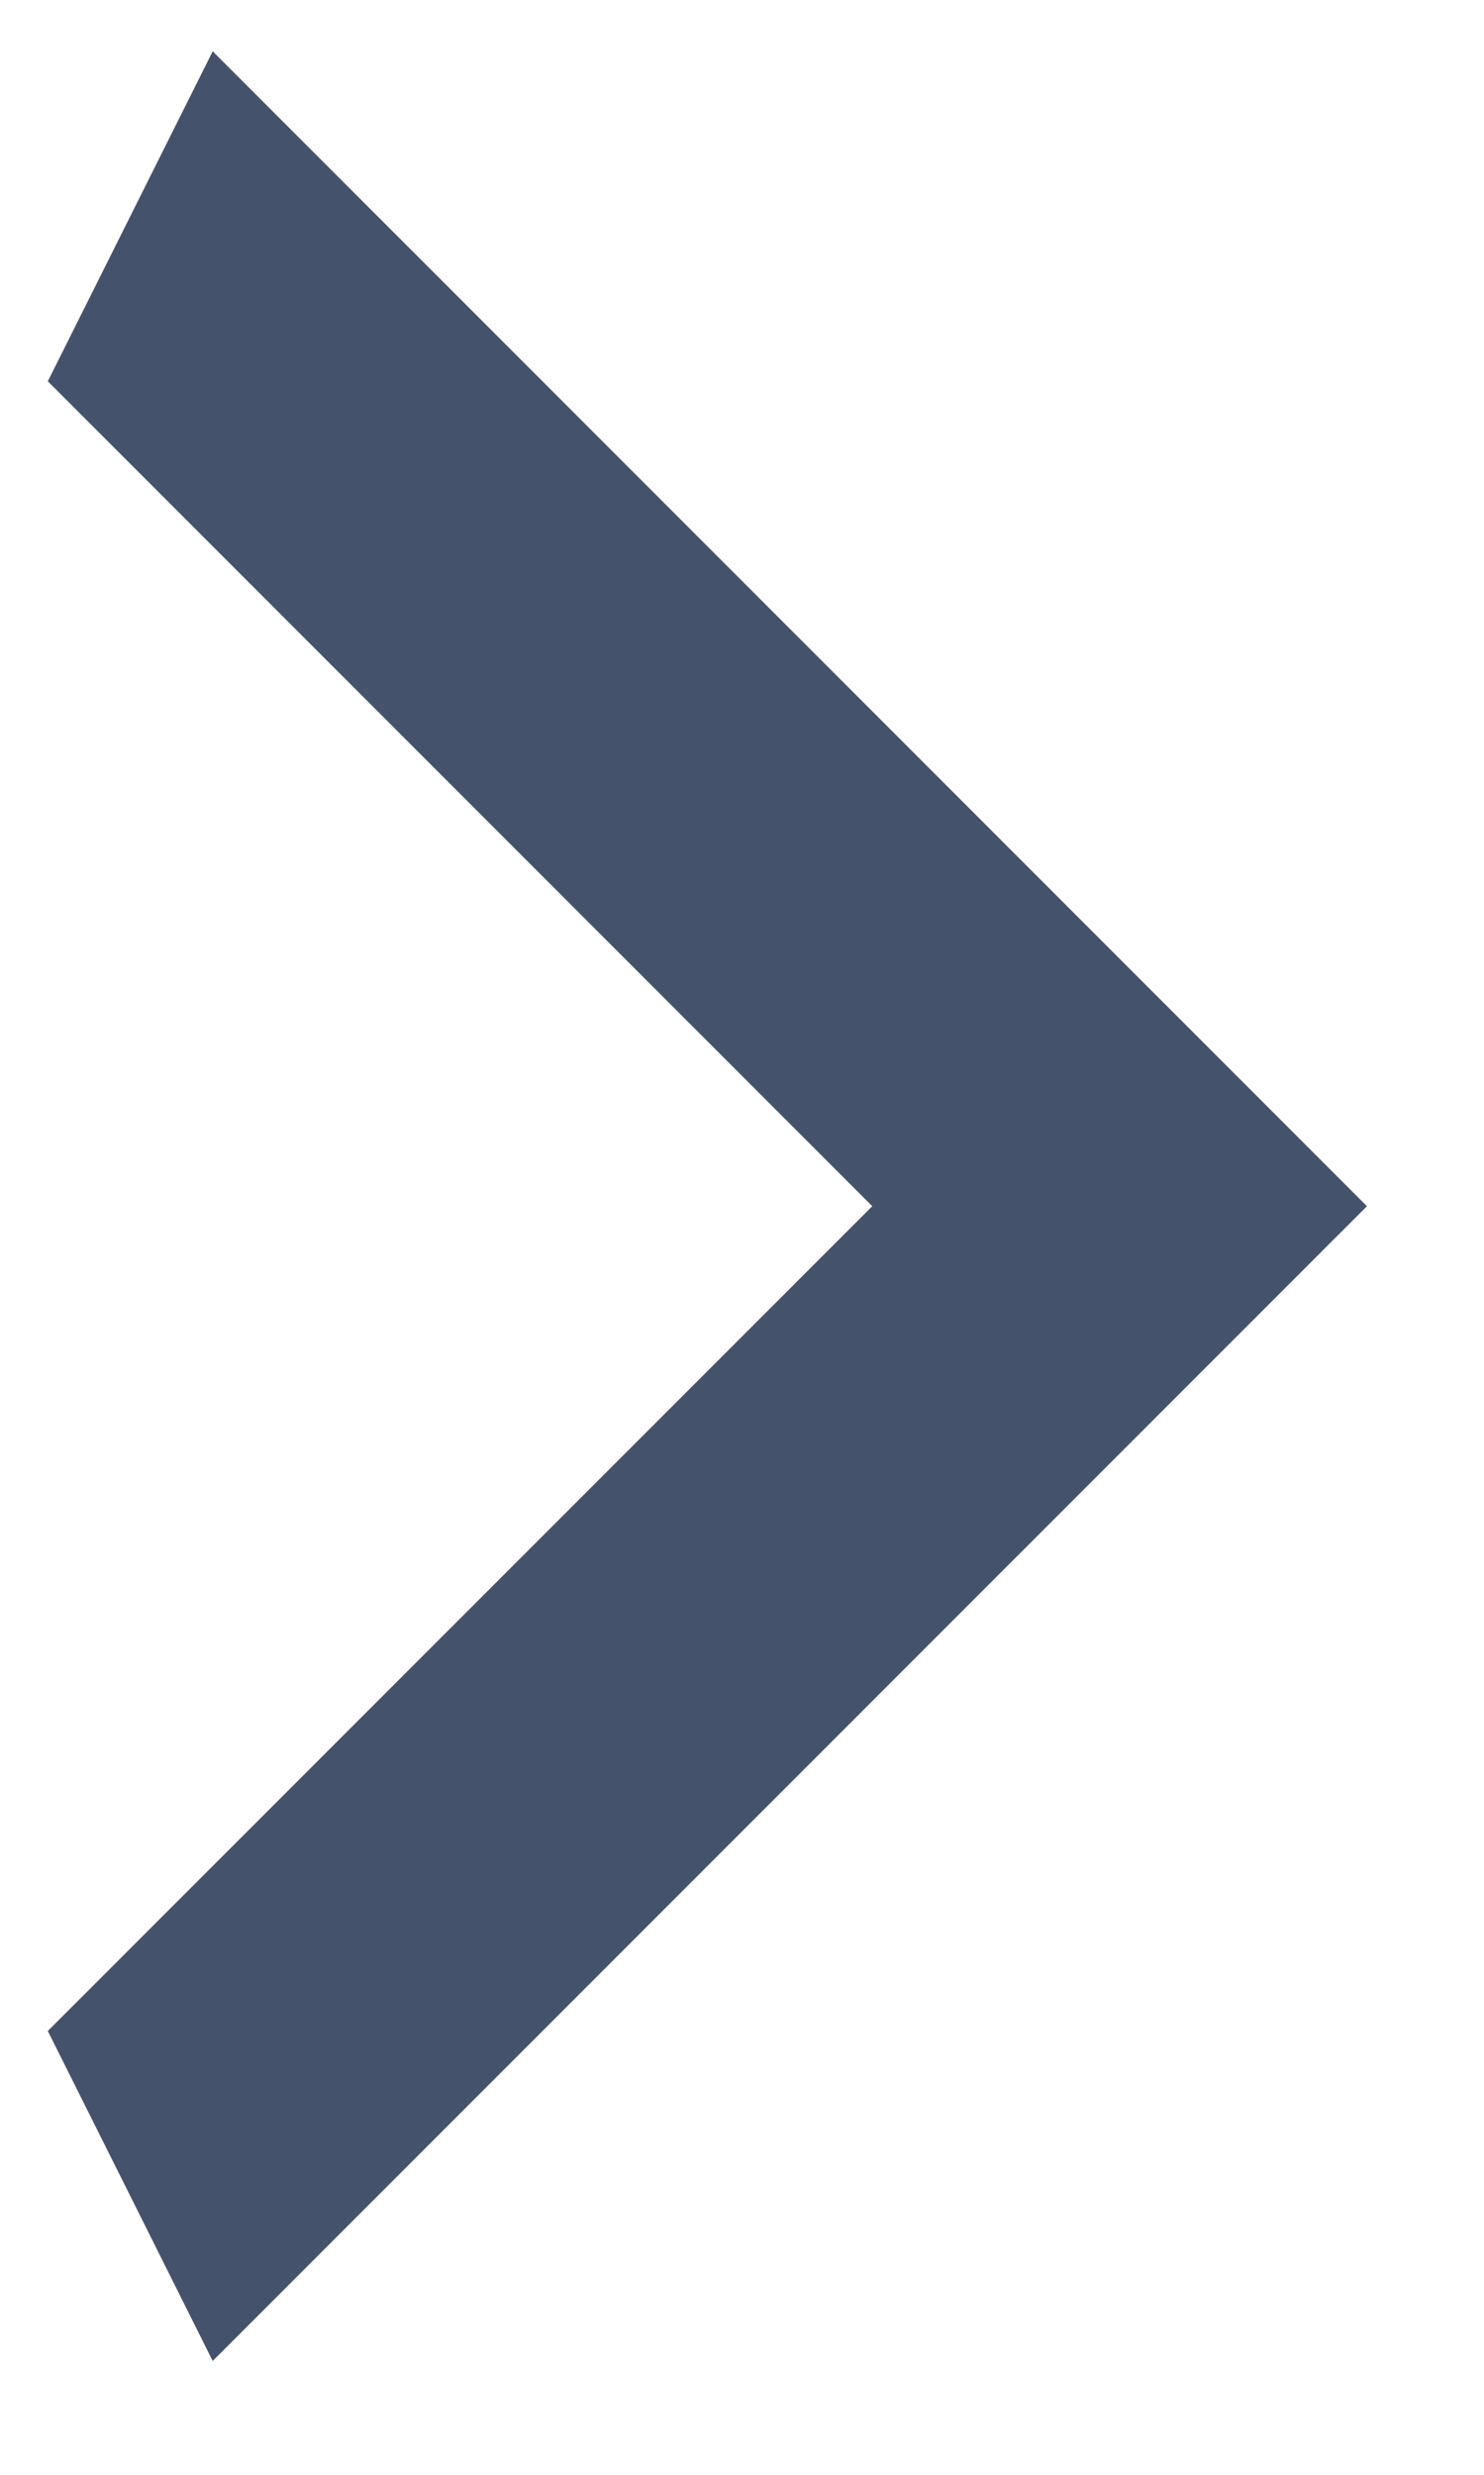 <svg width="9" height="15" viewBox="0 0 9 15" fill="none" xmlns="http://www.w3.org/2000/svg">
<path d="M0.29 12.31L5.29 7.311L0.29 2.311L1.29 0.311L8.29 7.311L1.29 14.31L0.29 12.31Z" fill="#45526C"/>
</svg>
